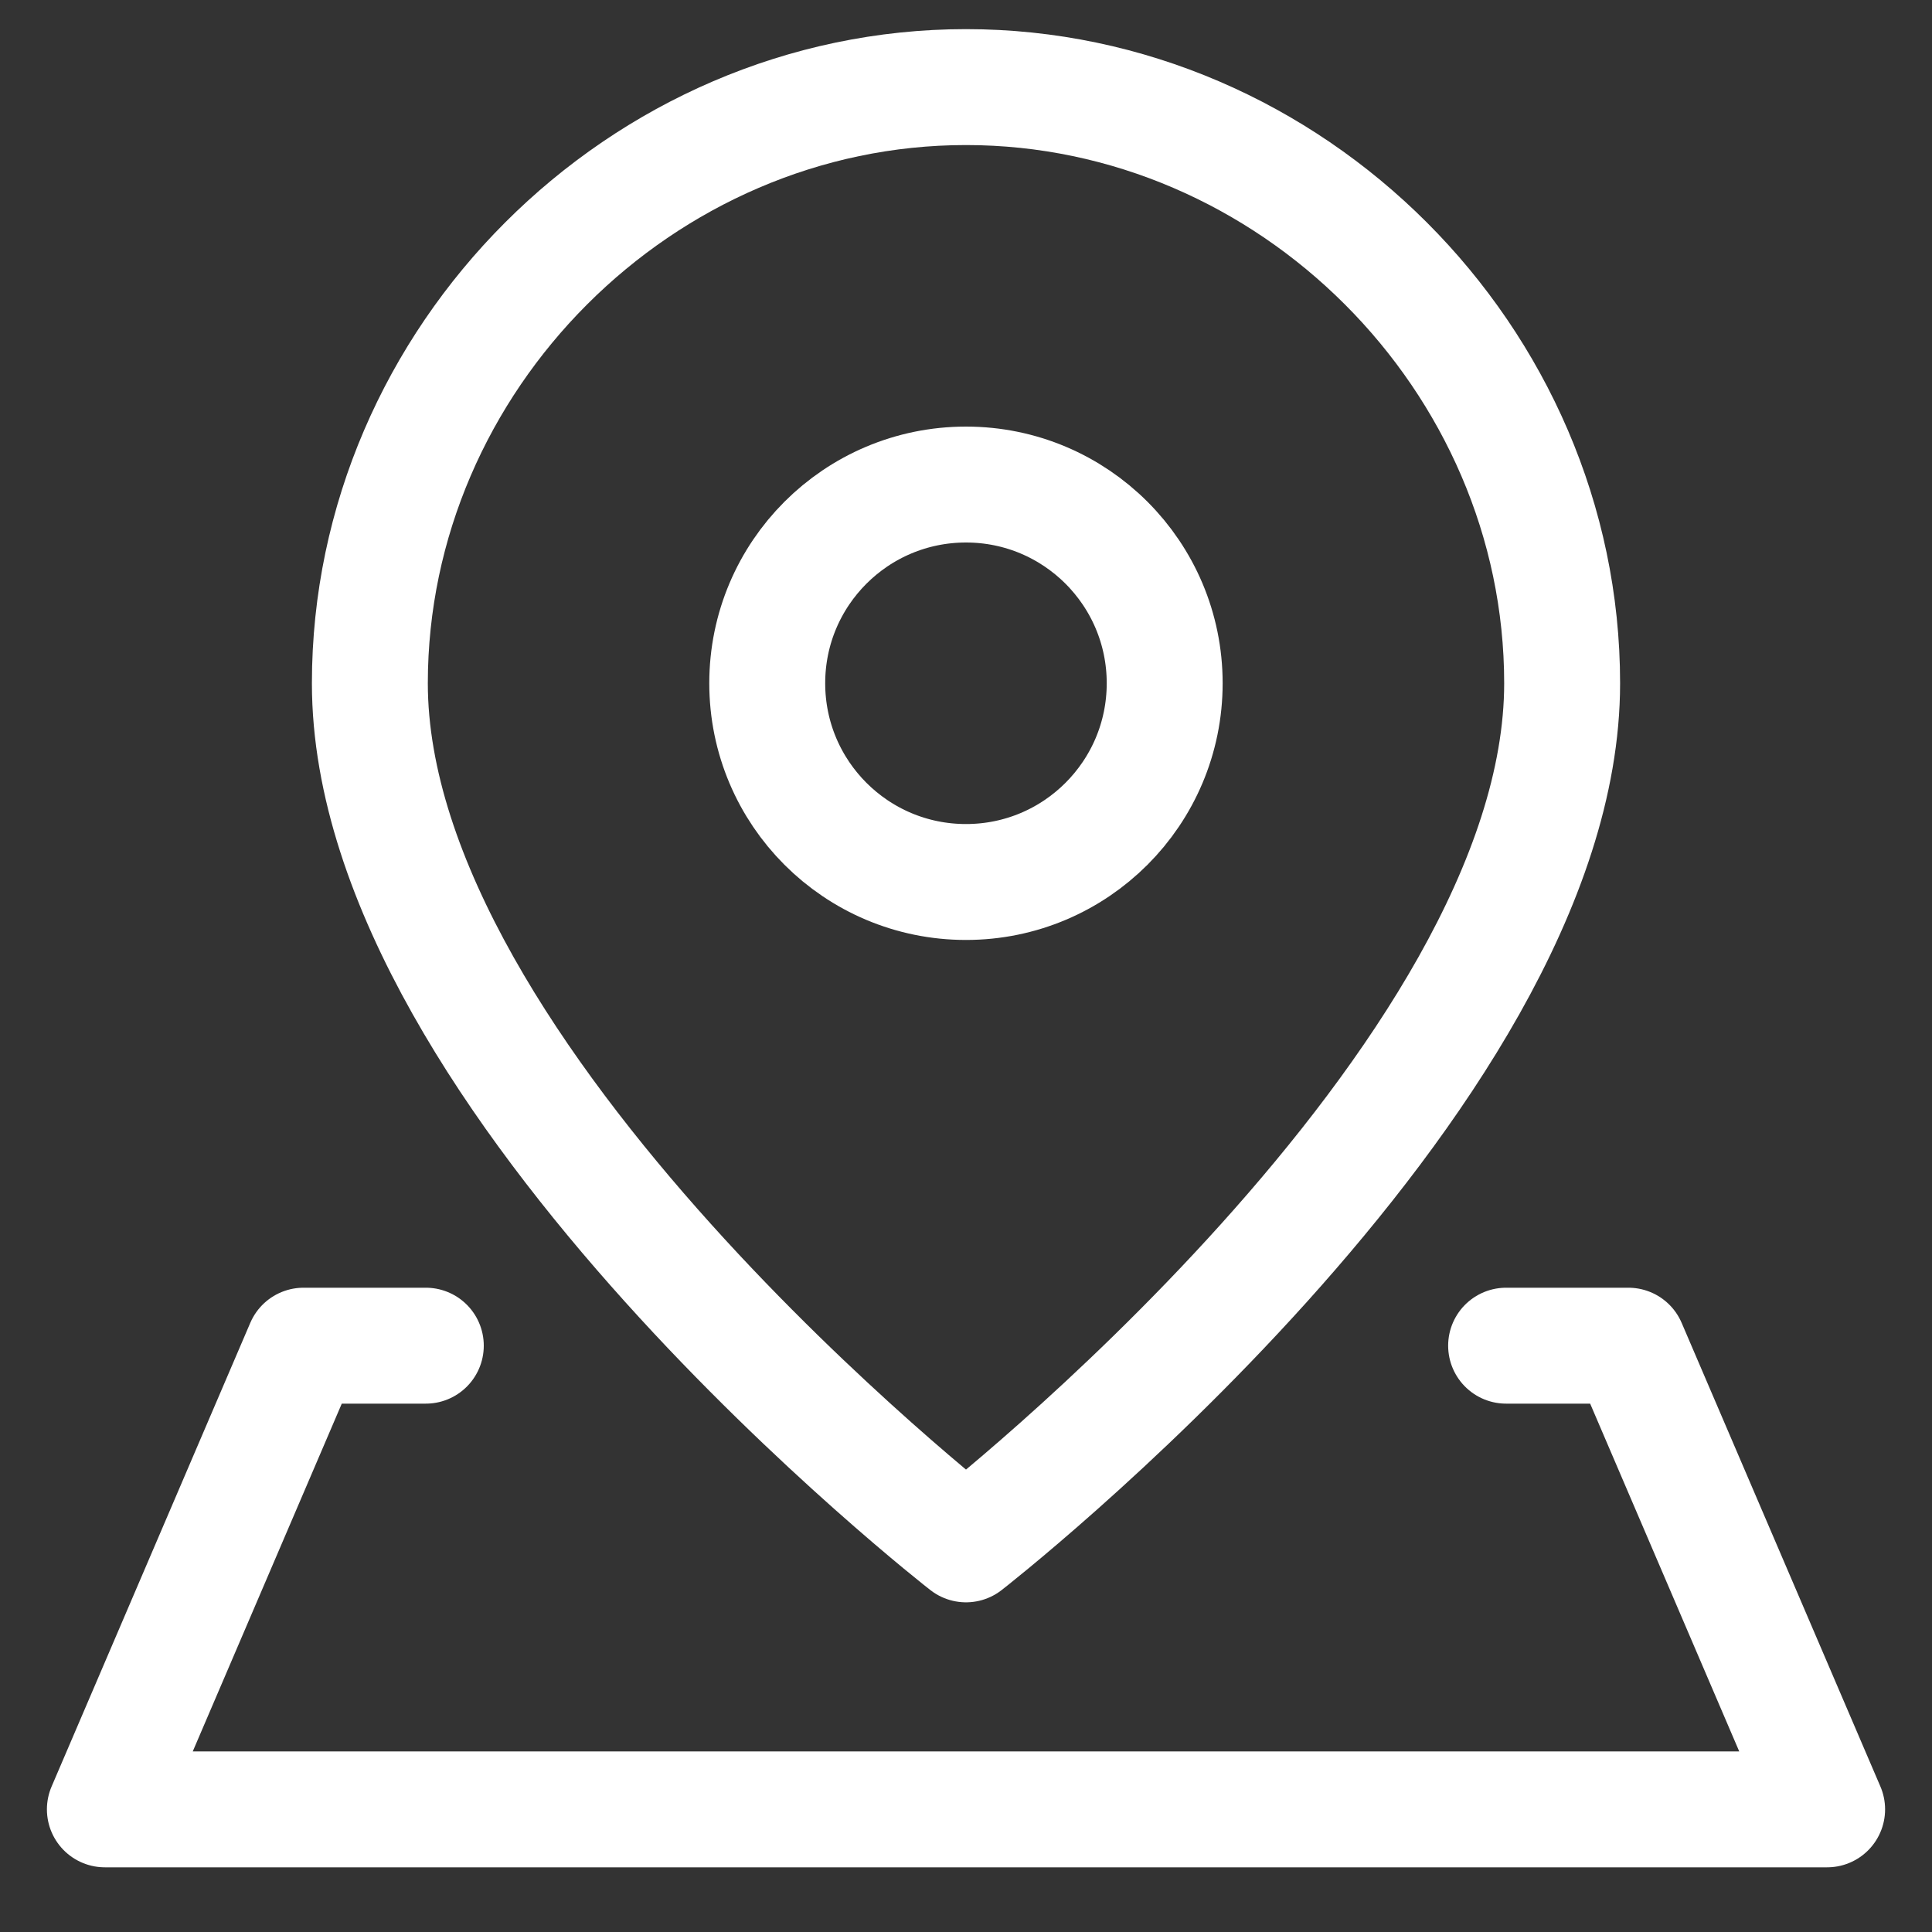 <svg width="25" height="25" viewBox="0 0 25 25" fill="none" stroke-width="1.5" xmlns="http://www.w3.org/2000/svg">
<rect x="0" y="0" width="25" height="25" fill="#333333" stroke="none"/>
<g id="location-pin-3--navigation-map-maps-pin-gps-location" clip-path="url(#clip0_1087_43736)">
<g id="location-pin-3--navigation-map-maps-pin-gps-location_2">
<path id="Vector" d="M20.214 8.841C20.214 13.984 12.5 19.984 12.5 19.984C12.5 19.984 4.786 13.984 4.786 8.841C4.786 4.64 8.298 1.127 12.5 1.127C16.702 1.127 20.214 4.64 20.214 8.841Z" stroke="white" stroke-linecap="round" stroke-linejoin="round"/>
<path id="Vector_2" d="M12.5 11.413C13.92 11.413 15.071 10.262 15.071 8.841C15.071 7.421 13.92 6.27 12.5 6.27C11.079 6.27 9.928 7.421 9.928 8.841C9.928 10.262 11.079 11.413 12.5 11.413Z" stroke="white" stroke-linecap="round" stroke-linejoin="round"/>
<path id="Vector_3" d="M19.489 17.413H21.071L23.643 23.413H1.357L3.928 17.413H5.51" stroke="white" stroke-linecap="round" stroke-linejoin="round"/>
</g>
</g>
<defs>
<clipPath id="clip0_1087_43736">
<rect width="24" height="24" fill="white" transform="translate(0.5 0.27)"/>
</clipPath>
</defs>
</svg>

